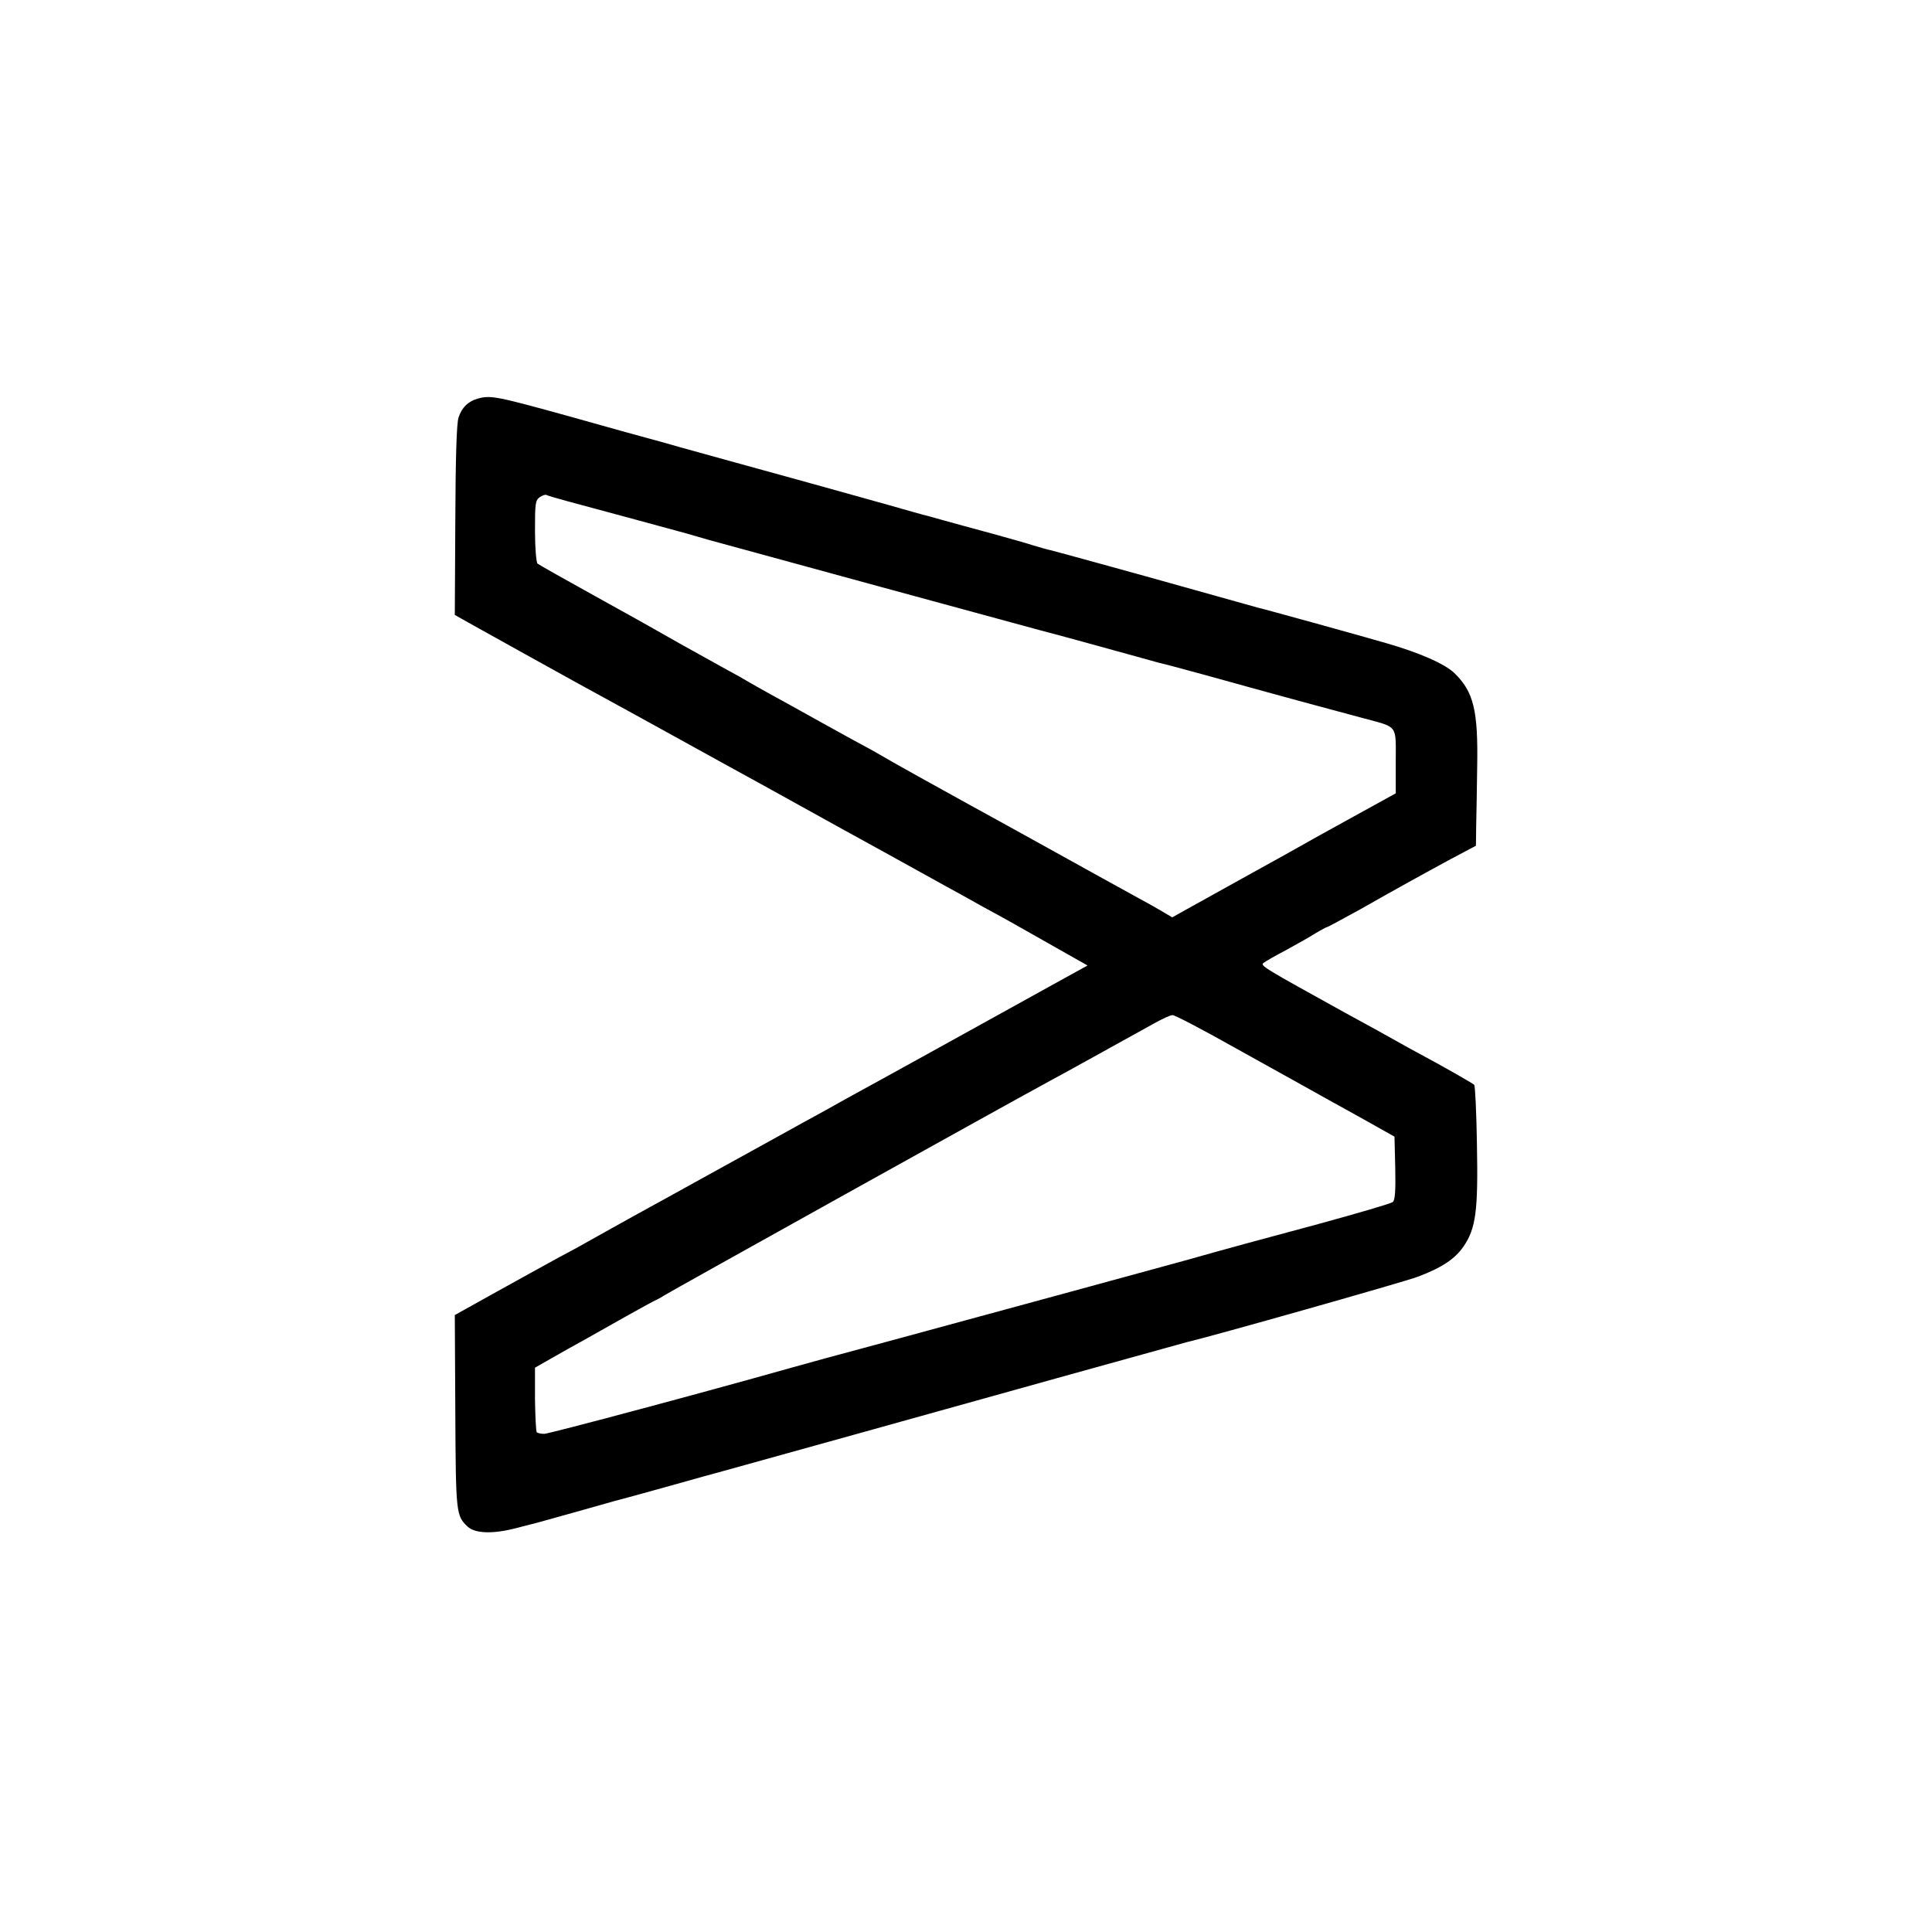 <?xml version="1.0" standalone="no"?>
<!DOCTYPE svg PUBLIC "-//W3C//DTD SVG 20010904//EN"
 "http://www.w3.org/TR/2001/REC-SVG-20010904/DTD/svg10.dtd">
<svg version="1.0" xmlns="http://www.w3.org/2000/svg"
 width="771pt" height="771pt" viewBox="0 0 771 771"
 preserveAspectRatio="xMidYMid meet">
<g transform="translate(0,771) scale(0.1,-0.1)"
fill="#000000" stroke="none">
<path d="M1906 6119 c-38 -11 -63 -35 -76 -75 -8 -22 -12 -165 -13 -411 l-2
-377 55 -31 c62 -35 333 -185 425 -236 54 -29 454 -249 580 -319 28 -15 244
-134 480 -265 237 -130 450 -249 475 -262 25 -14 68 -38 95 -53 76 -41 117
-64 272 -152 l143 -81 -163 -90 c-202 -112 -703 -389 -777 -429 -30 -17 -73
-40 -95 -53 -22 -12 -65 -36 -95 -52 -30 -17 -181 -100 -335 -185 -154 -85
-311 -172 -350 -193 -38 -21 -101 -56 -140 -78 -38 -22 -107 -60 -153 -84 -46
-25 -158 -87 -250 -138 l-167 -93 2 -385 c2 -409 3 -416 50 -460 30 -27 101
-29 190 -6 43 11 85 22 93 24 8 2 89 25 179 50 90 26 171 48 180 50 9 2 90 25
181 50 91 26 172 48 180 50 18 5 270 75 540 150 523 146 1317 367 1330 370 78
17 870 241 918 260 96 36 148 71 182 120 50 73 59 142 54 408 -2 127 -7 234
-11 238 -8 7 -121 72 -228 129 -27 15 -66 36 -85 47 -19 11 -111 62 -205 113
-320 177 -336 186 -323 197 7 6 49 30 93 53 44 24 97 54 117 67 21 12 40 23
43 23 3 0 62 32 133 71 155 88 237 133 364 202 l98 52 1 80 c1 44 3 150 4 235
4 225 -14 299 -91 374 -39 37 -138 81 -274 120 -107 31 -490 137 -510 141 -8
2 -121 34 -250 70 -274 77 -559 155 -580 160 -8 1 -37 10 -65 18 -27 9 -99 29
-160 46 -90 24 -150 41 -205 56 -3 1 -25 7 -50 14 -25 6 -99 27 -165 46 -66
18 -203 57 -305 85 -244 67 -463 128 -525 145 -27 8 -84 24 -125 35 -88 24
-92 25 -320 89 -286 79 -312 85 -364 70z m354 -408 c137 -37 445 -120 480
-130 19 -6 60 -17 90 -26 97 -27 1304 -356 1320 -360 22 -5 303 -82 385 -105
39 -11 79 -22 90 -25 11 -2 94 -24 185 -49 287 -80 532 -146 630 -172 141 -38
130 -24 130 -172 l0 -128 -167 -92 c-93 -51 -179 -99 -193 -107 -14 -8 -117
-66 -230 -128 -113 -63 -227 -126 -254 -141 l-48 -27 -42 25 c-22 13 -63 36
-91 51 -75 41 -174 96 -425 235 -96 53 -206 114 -245 135 -113 62 -327 181
-365 204 -19 11 -42 24 -50 28 -8 4 -87 47 -175 96 -88 49 -185 103 -215 119
-30 17 -68 38 -85 48 -16 10 -52 30 -80 45 -138 76 -282 157 -295 165 -8 5
-114 64 -235 131 -121 67 -224 125 -230 130 -5 5 -10 64 -10 130 0 109 1 122
19 135 11 7 22 11 26 9 3 -2 39 -13 80 -24z m2664 -2180 c220 -122 266 -148
381 -212 28 -15 97 -54 155 -86 l105 -59 3 -125 c2 -93 -1 -129 -10 -136 -7
-6 -141 -45 -298 -88 -246 -66 -353 -95 -530 -145 -42 -12 -770 -210 -1160
-316 -290 -78 -304 -82 -415 -113 -372 -105 -965 -263 -983 -263 -13 0 -26 3
-30 6 -3 4 -6 63 -7 133 l0 125 70 40 c39 22 95 54 125 70 30 17 105 59 165
93 61 34 117 65 125 68 8 4 22 11 30 17 25 16 1385 773 1550 862 56 30 140 77
415 229 28 15 56 28 64 28 8 1 119 -57 245 -128z"/>
</g>
</svg>
